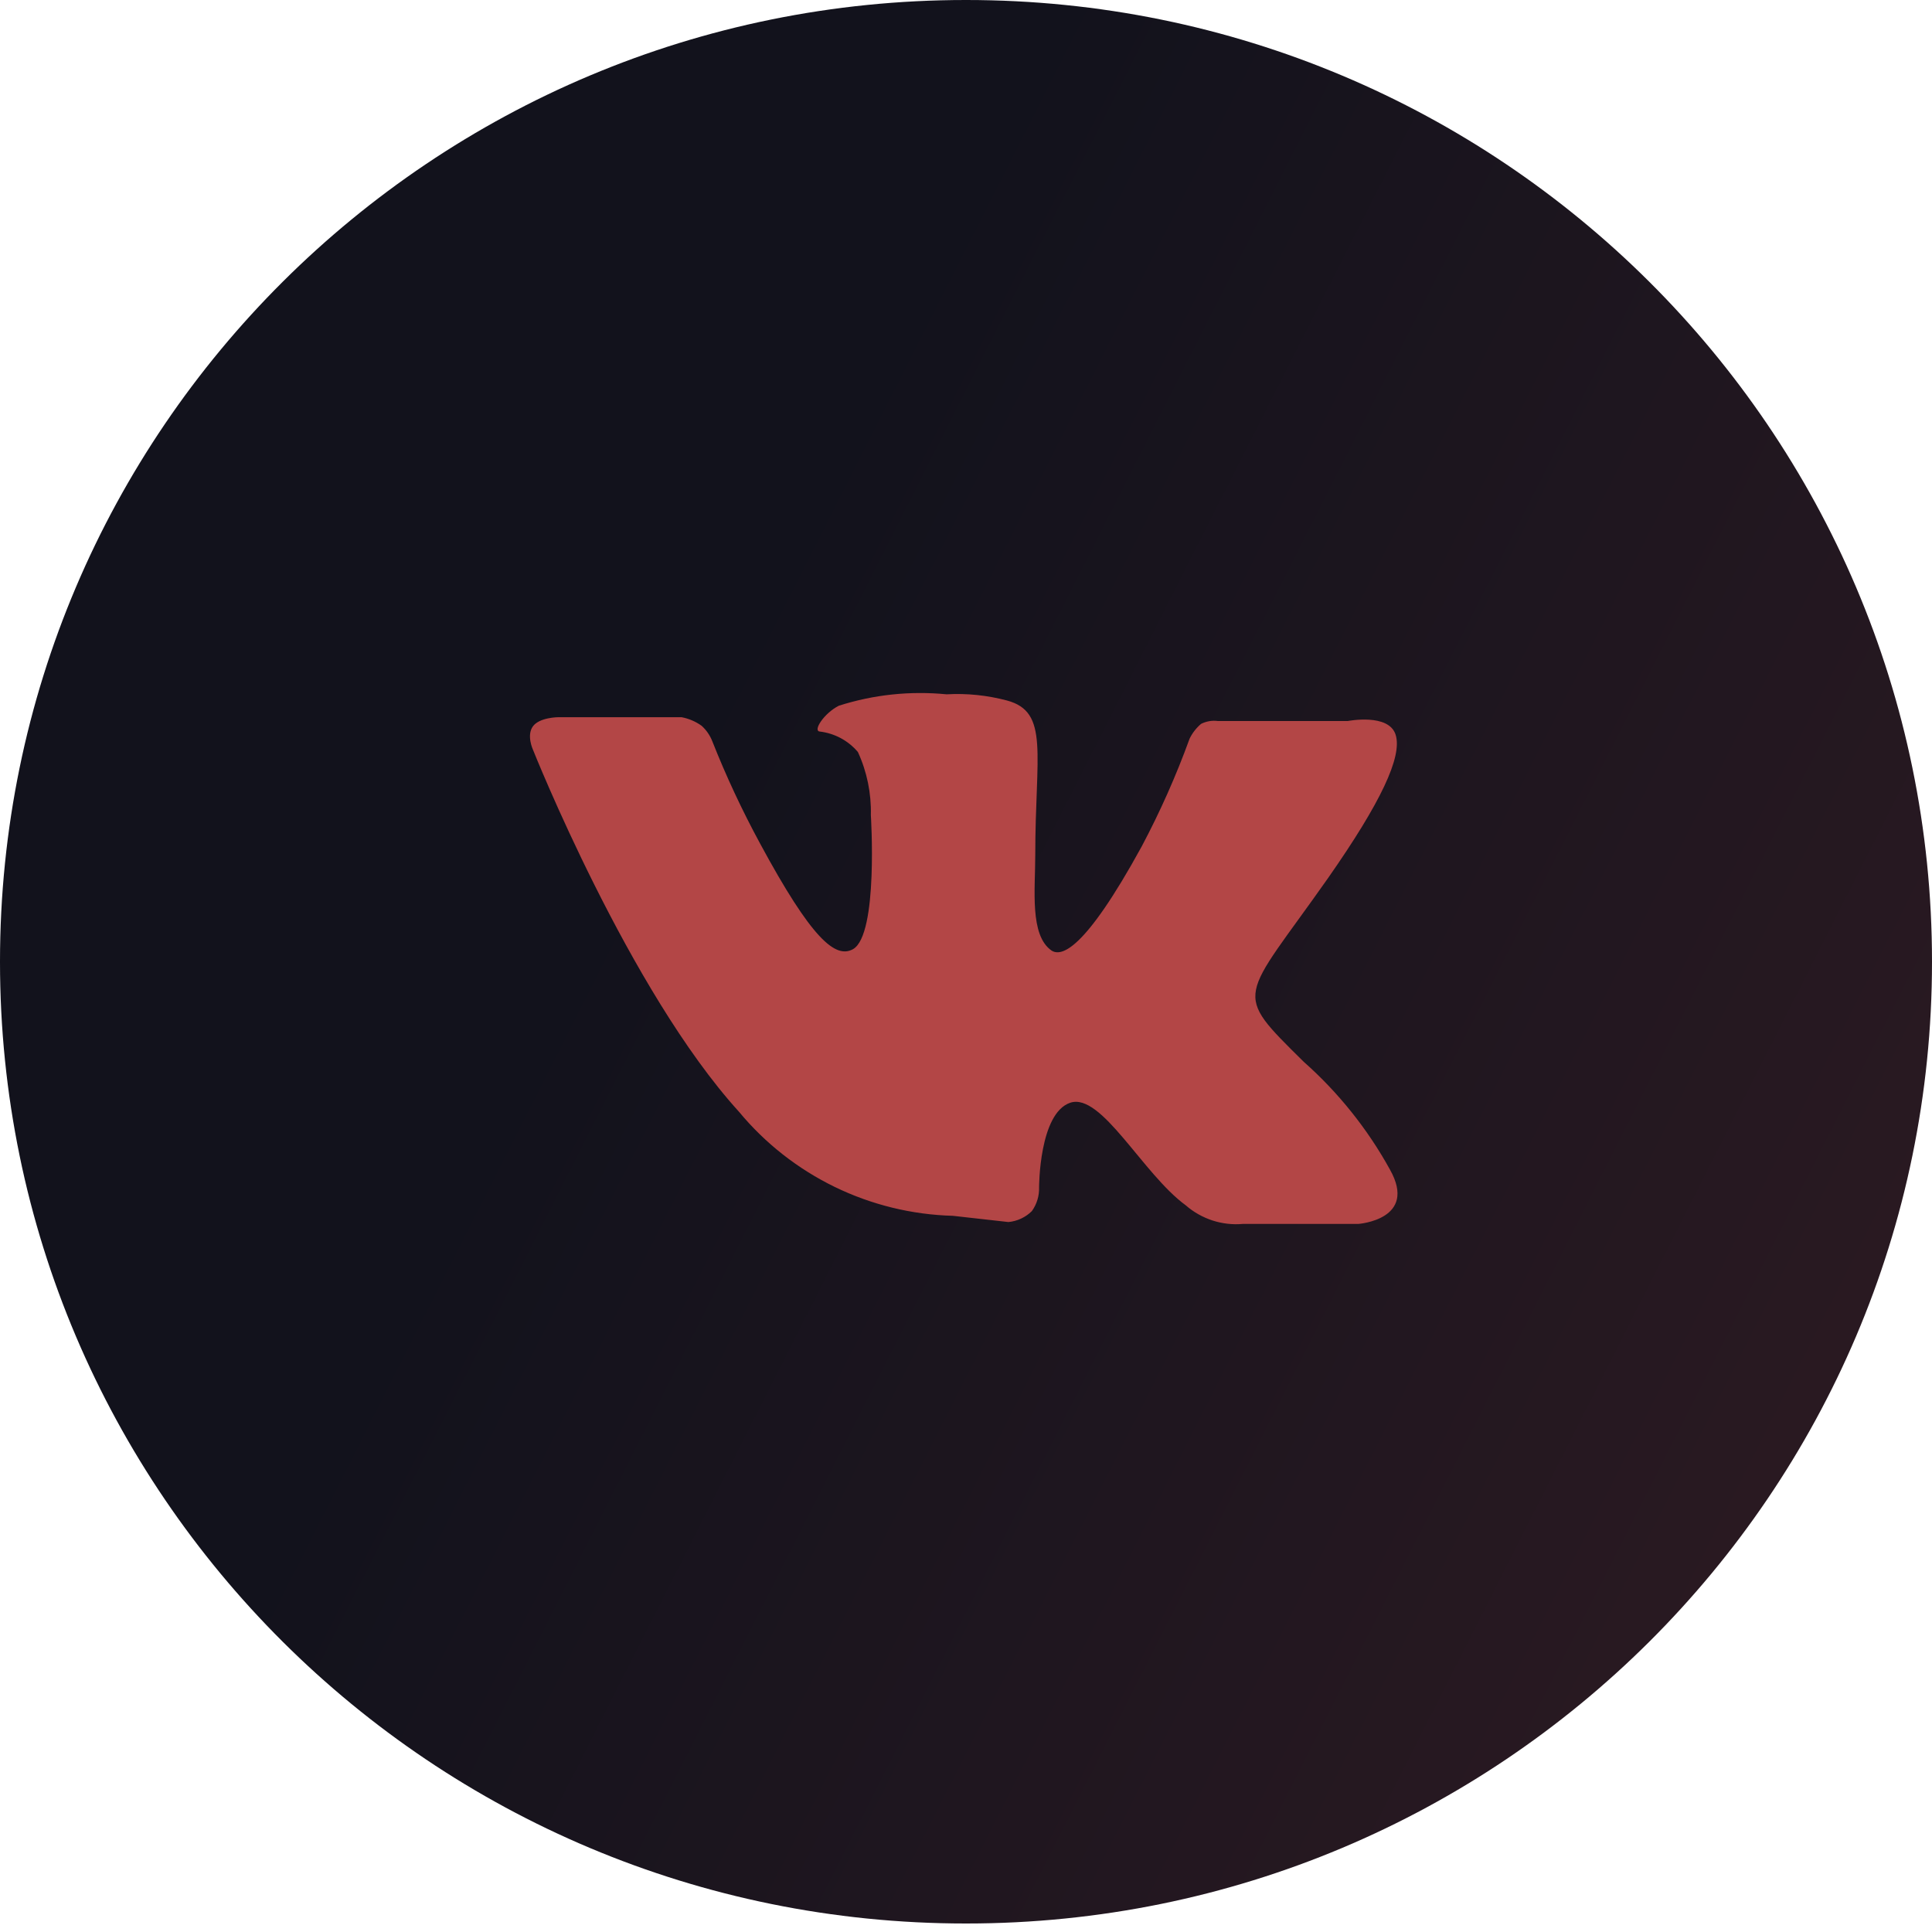 <svg width="40" height="40" viewBox="0 0 40 40" fill="none" xmlns="http://www.w3.org/2000/svg">
<path d="M19.995 39.824H20.005C31.048 39.824 40 30.911 40 19.917V19.907C40 8.913 31.048 0 20.005 0H19.995C8.952 0 0 8.913 0 19.907V19.917C0 30.911 8.952 39.824 19.995 39.824Z" fill="url(#paint0_linear)"/>
<path d="M20.878 25.301C21.062 25.284 21.234 25.203 21.364 25.074C21.467 24.93 21.519 24.756 21.513 24.58C21.513 24.58 21.513 23.049 22.158 22.831C22.803 22.614 23.657 24.303 24.55 24.955C24.71 25.095 24.898 25.201 25.101 25.268C25.304 25.334 25.518 25.359 25.731 25.34H28.122C28.122 25.34 29.362 25.252 28.777 24.214C28.314 23.374 27.71 22.619 26.991 21.982C25.492 20.5 25.691 20.747 27.497 18.178C28.588 16.617 29.035 15.669 28.896 15.215C28.757 14.76 27.904 14.928 27.904 14.928H25.215C25.096 14.912 24.974 14.933 24.867 14.987C24.767 15.072 24.686 15.176 24.629 15.294C24.351 16.06 24.019 16.806 23.637 17.526C22.446 19.7 21.97 19.808 21.771 19.68C21.315 19.364 21.434 18.415 21.434 17.704C21.434 15.61 21.732 14.74 20.848 14.503C20.441 14.395 20.019 14.351 19.598 14.375C18.845 14.301 18.085 14.381 17.365 14.612C17.058 14.77 16.83 15.126 16.968 15.145C17.278 15.181 17.562 15.333 17.762 15.57C17.95 15.979 18.041 16.425 18.03 16.874C18.03 16.874 18.189 19.344 17.663 19.65C17.296 19.858 16.8 19.433 15.738 17.467C15.365 16.779 15.033 16.07 14.746 15.343C14.698 15.222 14.623 15.114 14.527 15.027C14.403 14.938 14.261 14.877 14.111 14.849H11.56C11.56 14.849 11.173 14.849 11.034 15.037C10.896 15.224 11.034 15.521 11.034 15.521C11.034 15.521 13.019 20.51 15.301 23.019C15.842 23.672 16.517 24.201 17.28 24.573C18.043 24.944 18.878 25.149 19.727 25.172L20.878 25.301Z" fill="#B34646"/>
<defs>
<linearGradient id="paint0_linear" x1="55.333" y1="35.51" x2="14.46" y2="14.766" gradientUnits="userSpaceOnUse">
<stop stop-color="#391E25"/>
<stop offset="1" stop-color="#12121C"/>
</linearGradient>
</defs>
</svg>
